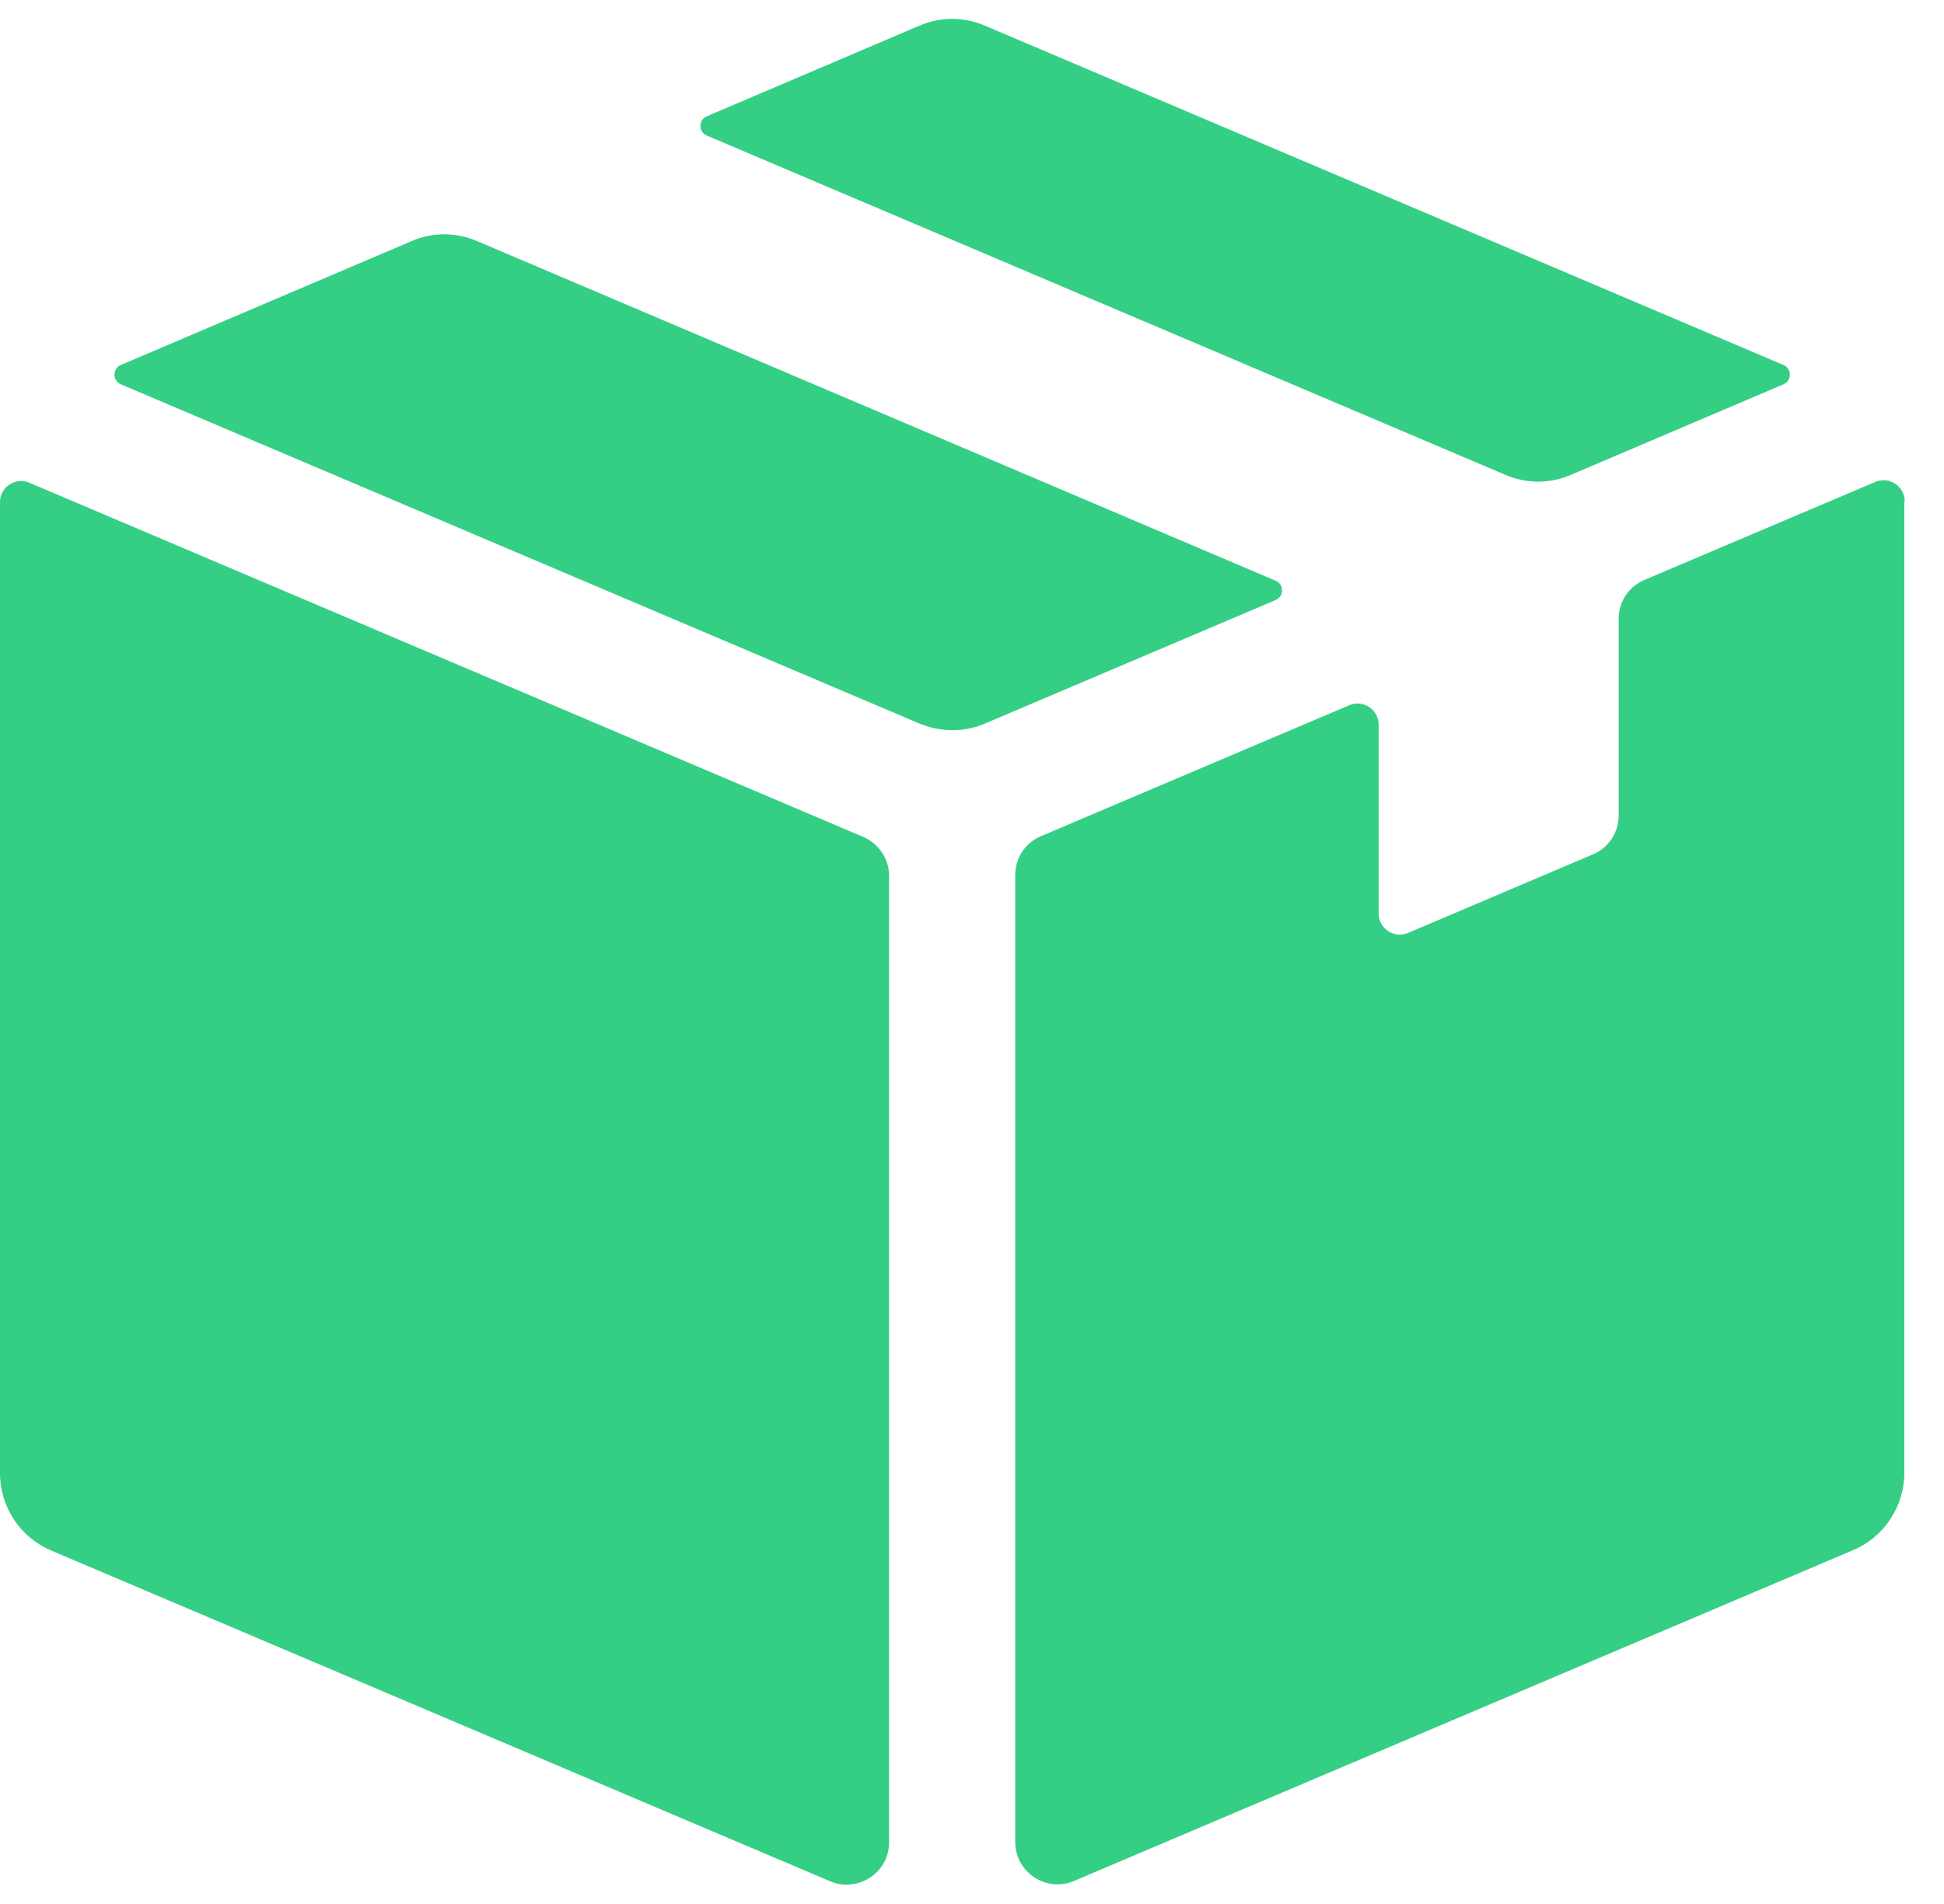 <?xml version="1.0" encoding="UTF-8"?>
<svg width="49px" height="48px" viewBox="0 0 49 48" version="1.1" xmlns="http://www.w3.org/2000/svg" xmlns:xlink="http://www.w3.org/1999/xlink">
    <title>hc23-box-1</title>
    <g id="Page-1" stroke="none" strokeWidth="1" fill="none" fillRule="evenodd">
        <g id="hc23-box-1" transform="translate(0, 0.477)" fill="#34CF84" fillRule="nonzero">
            <g id="Group" transform="translate(2.885, 0)">
                <path d="M29.265,14.652 L21.945,17.762 C21.415,17.992 20.815,17.983 20.285,17.762 L0.165,9.213 C-0.055,9.123 -0.055,8.812 0.165,8.723 L7.485,5.603 C8.015,5.372 8.615,5.372 9.145,5.603 L29.265,14.162 C29.485,14.252 29.485,14.562 29.265,14.652 L29.265,14.652 Z" id="Path"></path>
                <path d="M42.065,9.213 L36.715,11.492 C36.185,11.723 35.585,11.723 35.055,11.492 L14.935,2.942 C14.715,2.853 14.715,2.542 14.935,2.453 L20.285,0.172 C20.815,-0.058 21.415,-0.058 21.945,0.172 L42.065,8.723 C42.285,8.812 42.285,9.123 42.065,9.213 L42.065,9.213 Z" id="Path"></path>
            </g>
            <path d="M22.41,21.593 L22.41,45.972 C22.41,46.733 21.63,47.242 20.93,46.953 L1.29,38.612 C0.51,38.282 0,37.513 0,36.663 L0,12.182 C0,11.803 0.39,11.543 0.74,11.693 L21.76,20.622 C22.15,20.793 22.41,21.172 22.41,21.602 L22.41,21.593 Z" id="Path"></path>
            <path d="M48,12.172 L48,36.653 C48,37.502 47.49,38.273 46.71,38.602 L27.07,46.943 C26.37,47.242 25.59,46.722 25.59,45.962 L25.59,21.582 C25.59,21.152 25.84,20.773 26.24,20.602 L34.01,17.302 C34.36,17.152 34.75,17.413 34.75,17.793 L34.75,22.552 C34.75,22.933 35.14,23.192 35.49,23.043 L40.15,21.062 C40.54,20.902 40.8,20.512 40.8,20.082 L40.8,15.123 C40.8,14.693 41.05,14.312 41.45,14.143 L47.27,11.672 C47.62,11.523 48.01,11.783 48.01,12.162 L48,12.172 Z" id="Path"></path>
        </g>
    </g>
</svg>
